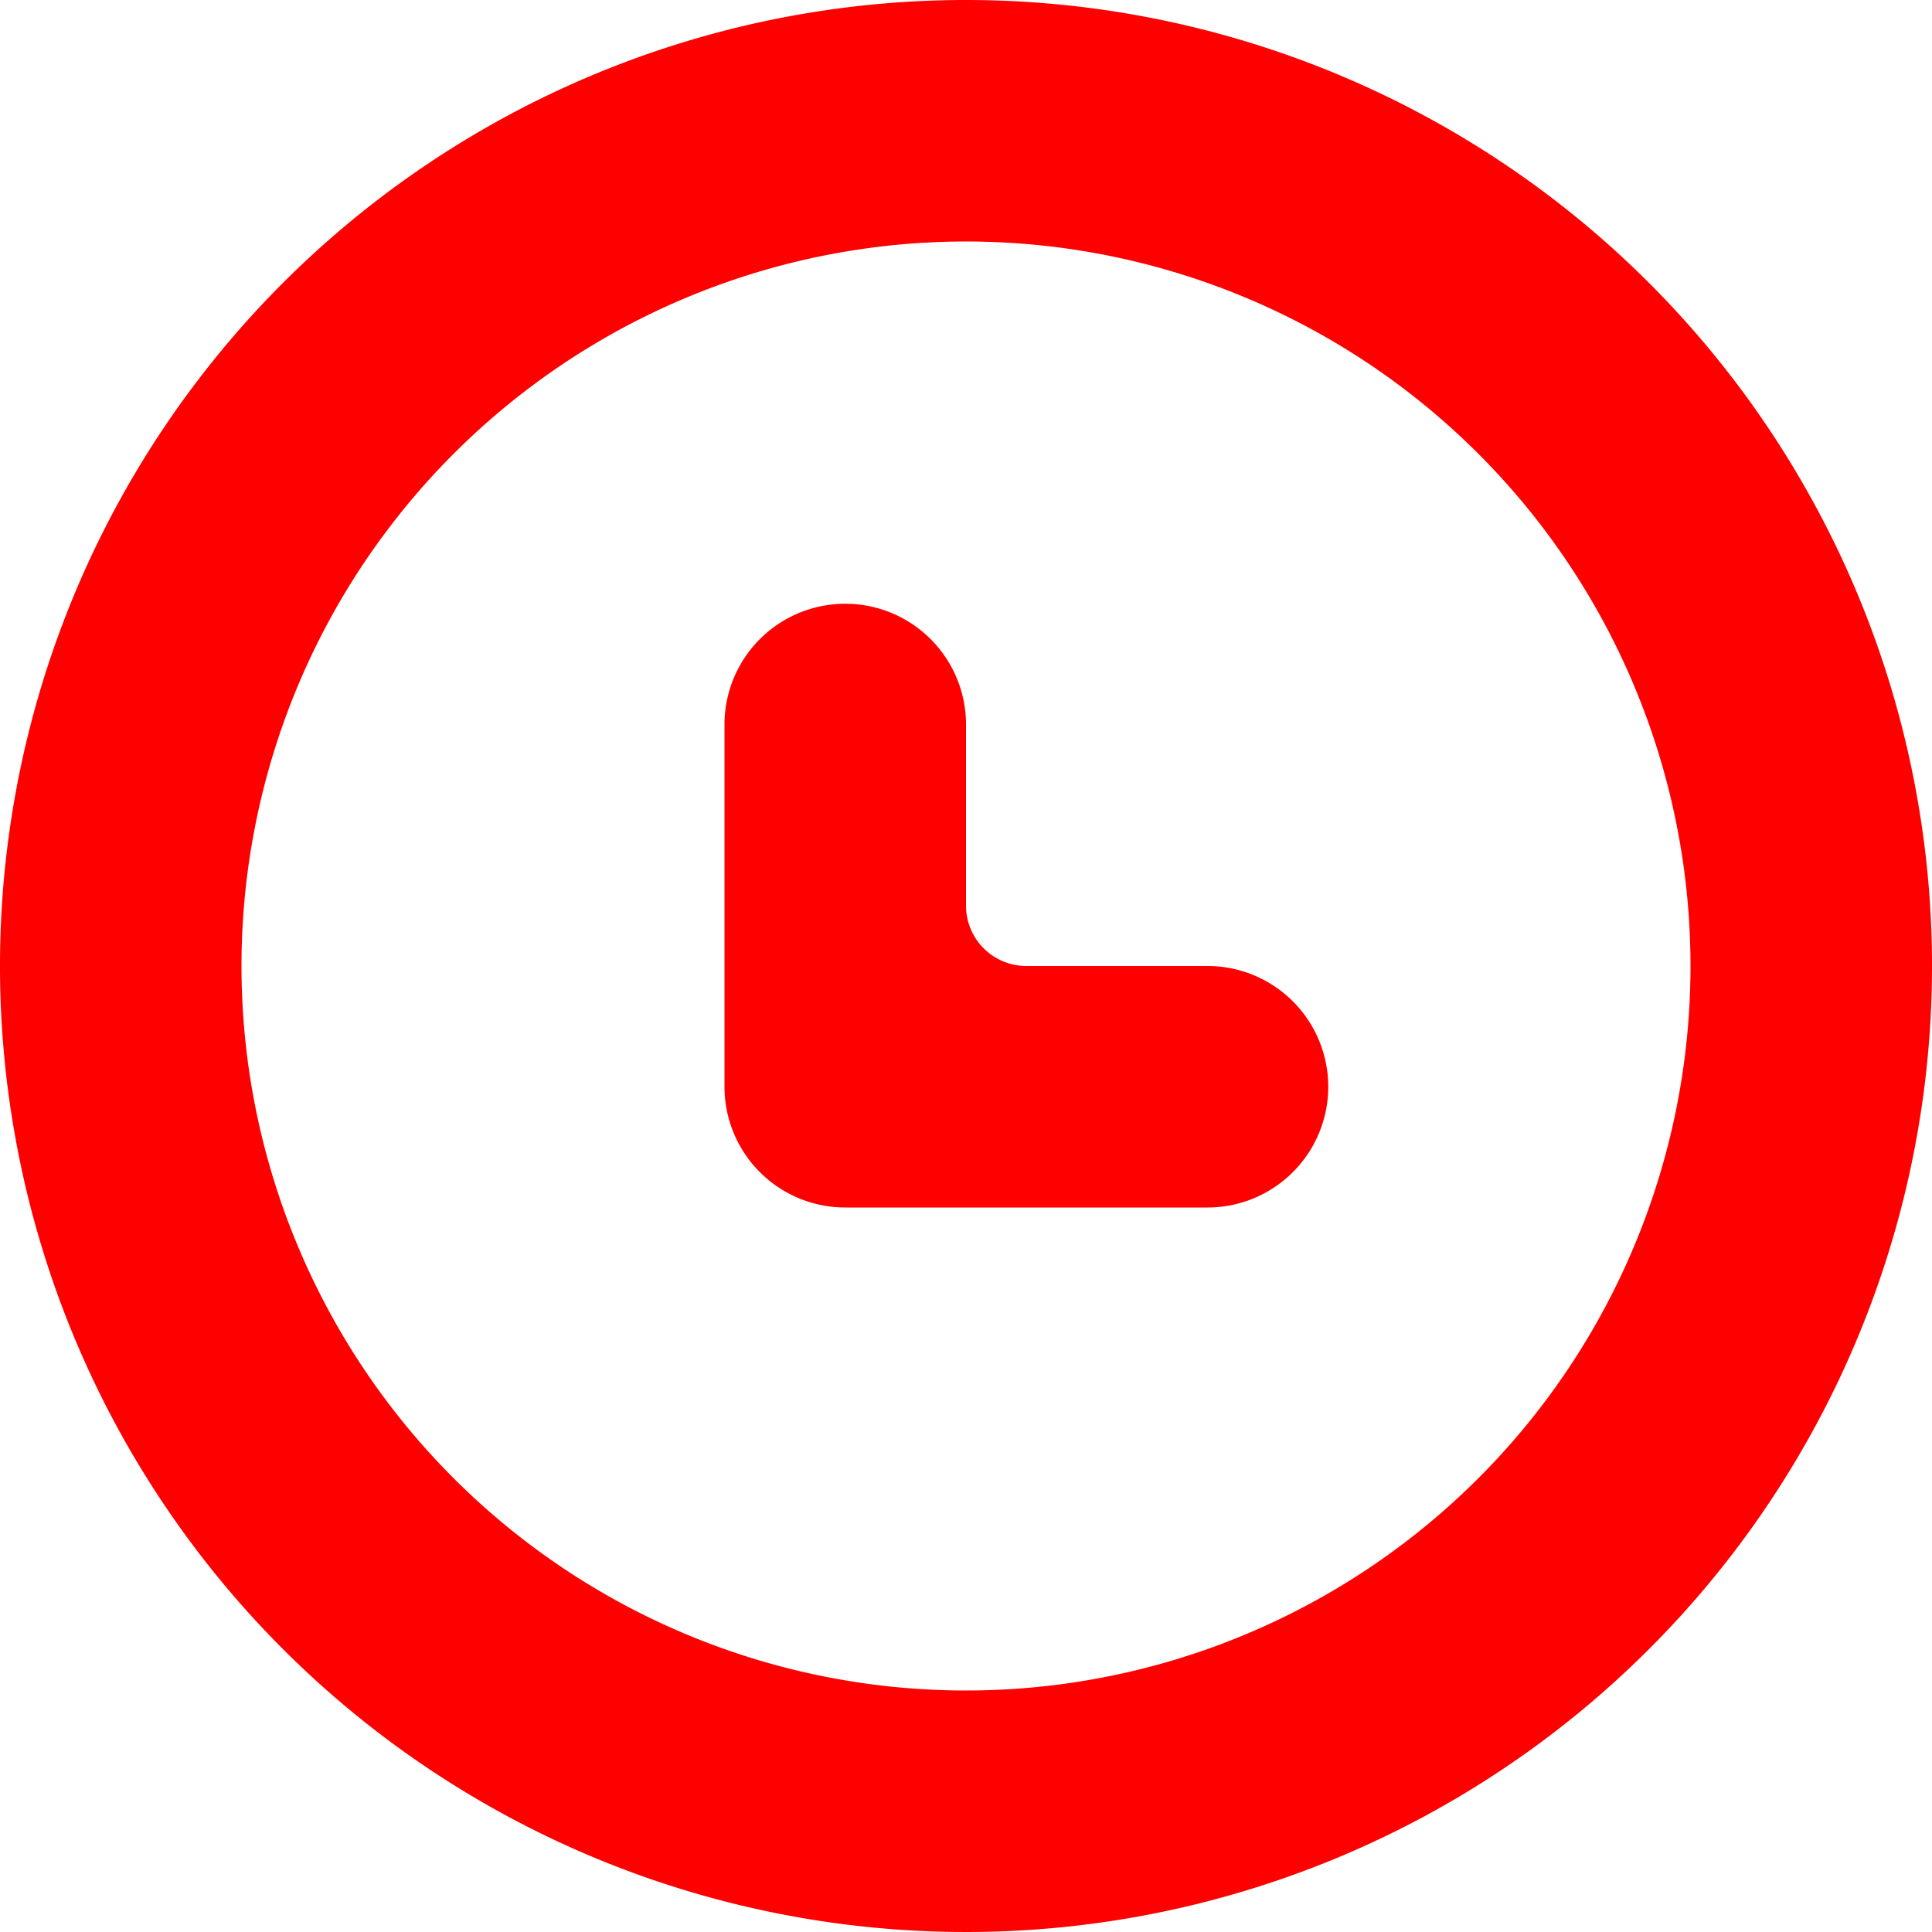 <?xml version="1.0" encoding="UTF-8"?> <svg xmlns="http://www.w3.org/2000/svg" viewBox="0 0 32 32"> <defs> <style>.cls-1{fill:red;}</style> </defs> <g id="Слой_2" data-name="Слой 2"> <g id="Lager_44" data-name="Lager 44"> <g id="Group_15" data-name="Group 15"> <path id="Path_51" data-name="Path 51" class="cls-1" d="M16,0A16,16,0,1,0,32,16,16,16,0,0,0,16,0Zm0,28A12,12,0,1,1,28,16,12,12,0,0,1,16,28Z"></path> <path id="Path_52" data-name="Path 52" class="cls-1" d="M20,16H17a1,1,0,0,1-1-1V12a2,2,0,0,0-2-2h0a2,2,0,0,0-2,2h0v6a2,2,0,0,0,2,2h6a2,2,0,0,0,2-2h0v0a2,2,0,0,0-2-2Z"></path> </g> </g> </g> </svg> 